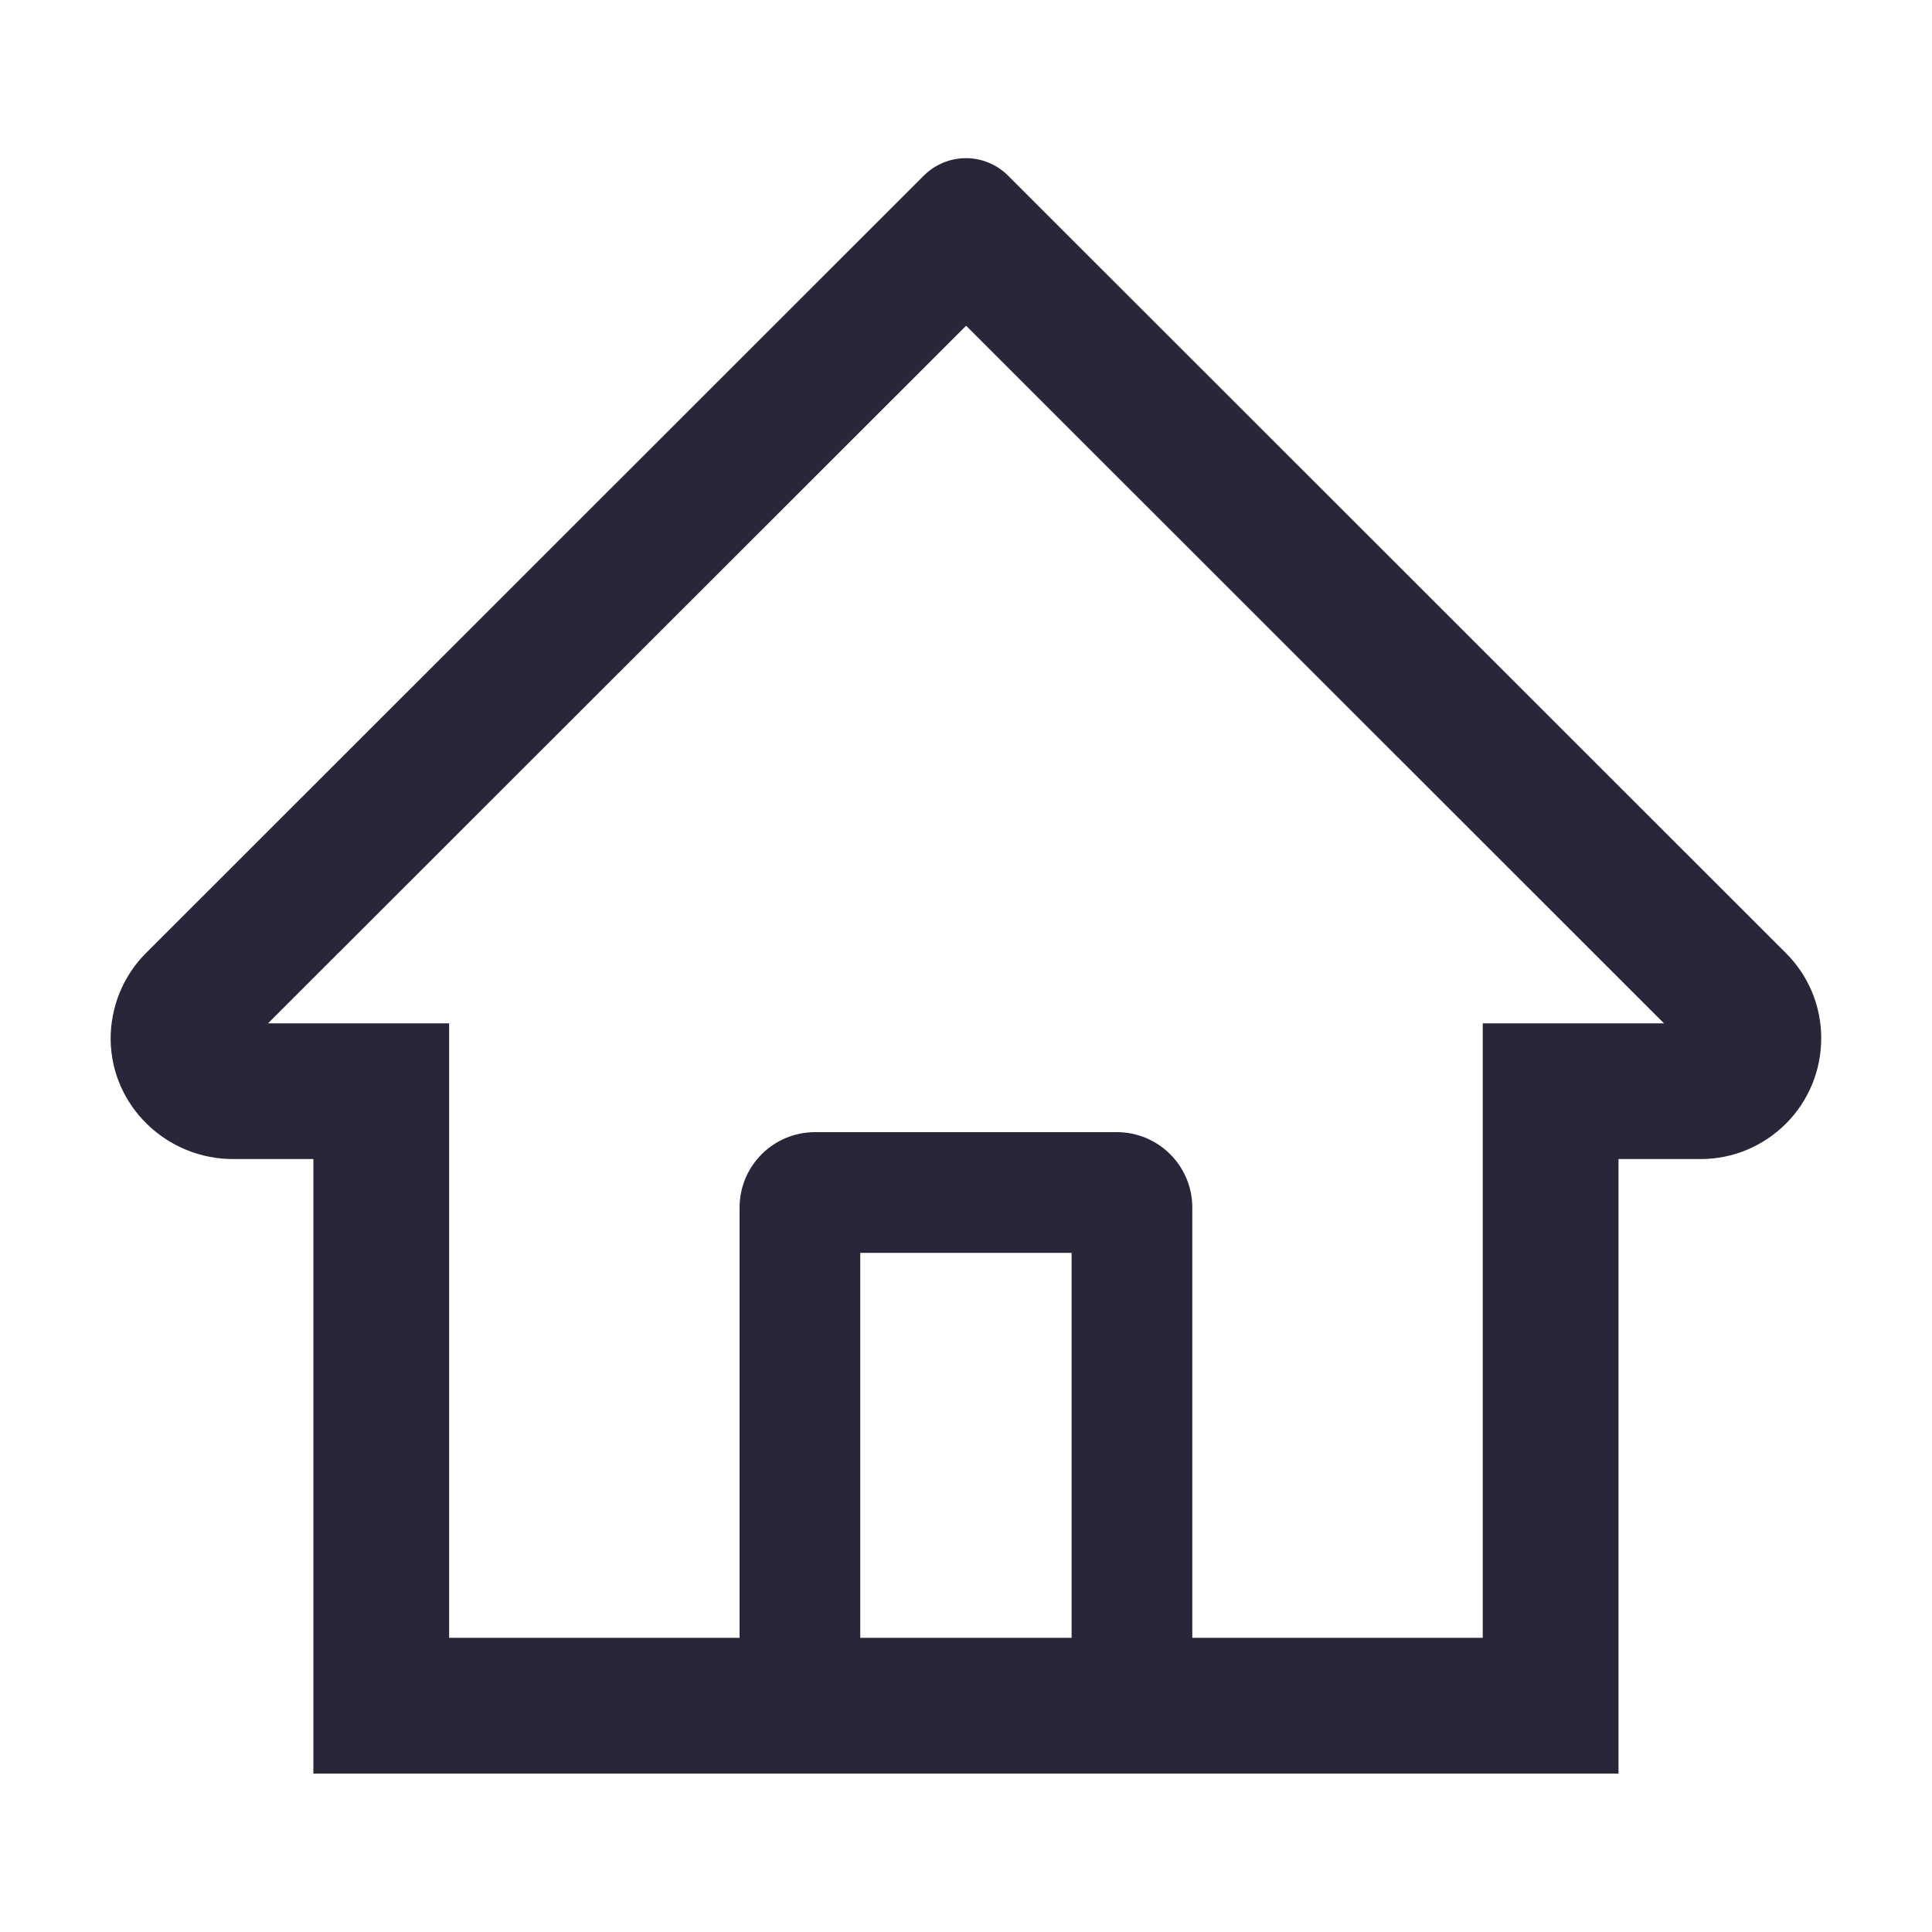 <?xml version="1.0" encoding="UTF-8"?> <svg xmlns="http://www.w3.org/2000/svg" width="15" height="15" viewBox="0 0 15 15" fill="none"> <path d="M13.864 7.398L8.204 1.741L7.825 1.362C7.738 1.276 7.621 1.228 7.5 1.228C7.378 1.228 7.261 1.276 7.174 1.362L1.135 7.398C1.046 7.486 0.976 7.592 0.929 7.707C0.882 7.823 0.858 7.947 0.859 8.072C0.865 8.588 1.294 8.999 1.81 8.999H2.433V13.77H12.566V8.999H13.202C13.453 8.999 13.688 8.901 13.866 8.724C13.953 8.637 14.022 8.533 14.069 8.42C14.116 8.306 14.14 8.184 14.14 8.06C14.14 7.811 14.042 7.575 13.864 7.398V7.398ZM8.32 12.716H6.679V9.727H8.32V12.716ZM11.512 7.945V12.716H9.257V9.376C9.257 9.052 8.995 8.79 8.671 8.79H6.328C6.004 8.79 5.742 9.052 5.742 9.376V12.716H3.487V7.945H2.081L7.501 2.529L7.839 2.867L12.919 7.945H11.512Z" fill="#282739"></path> </svg> 